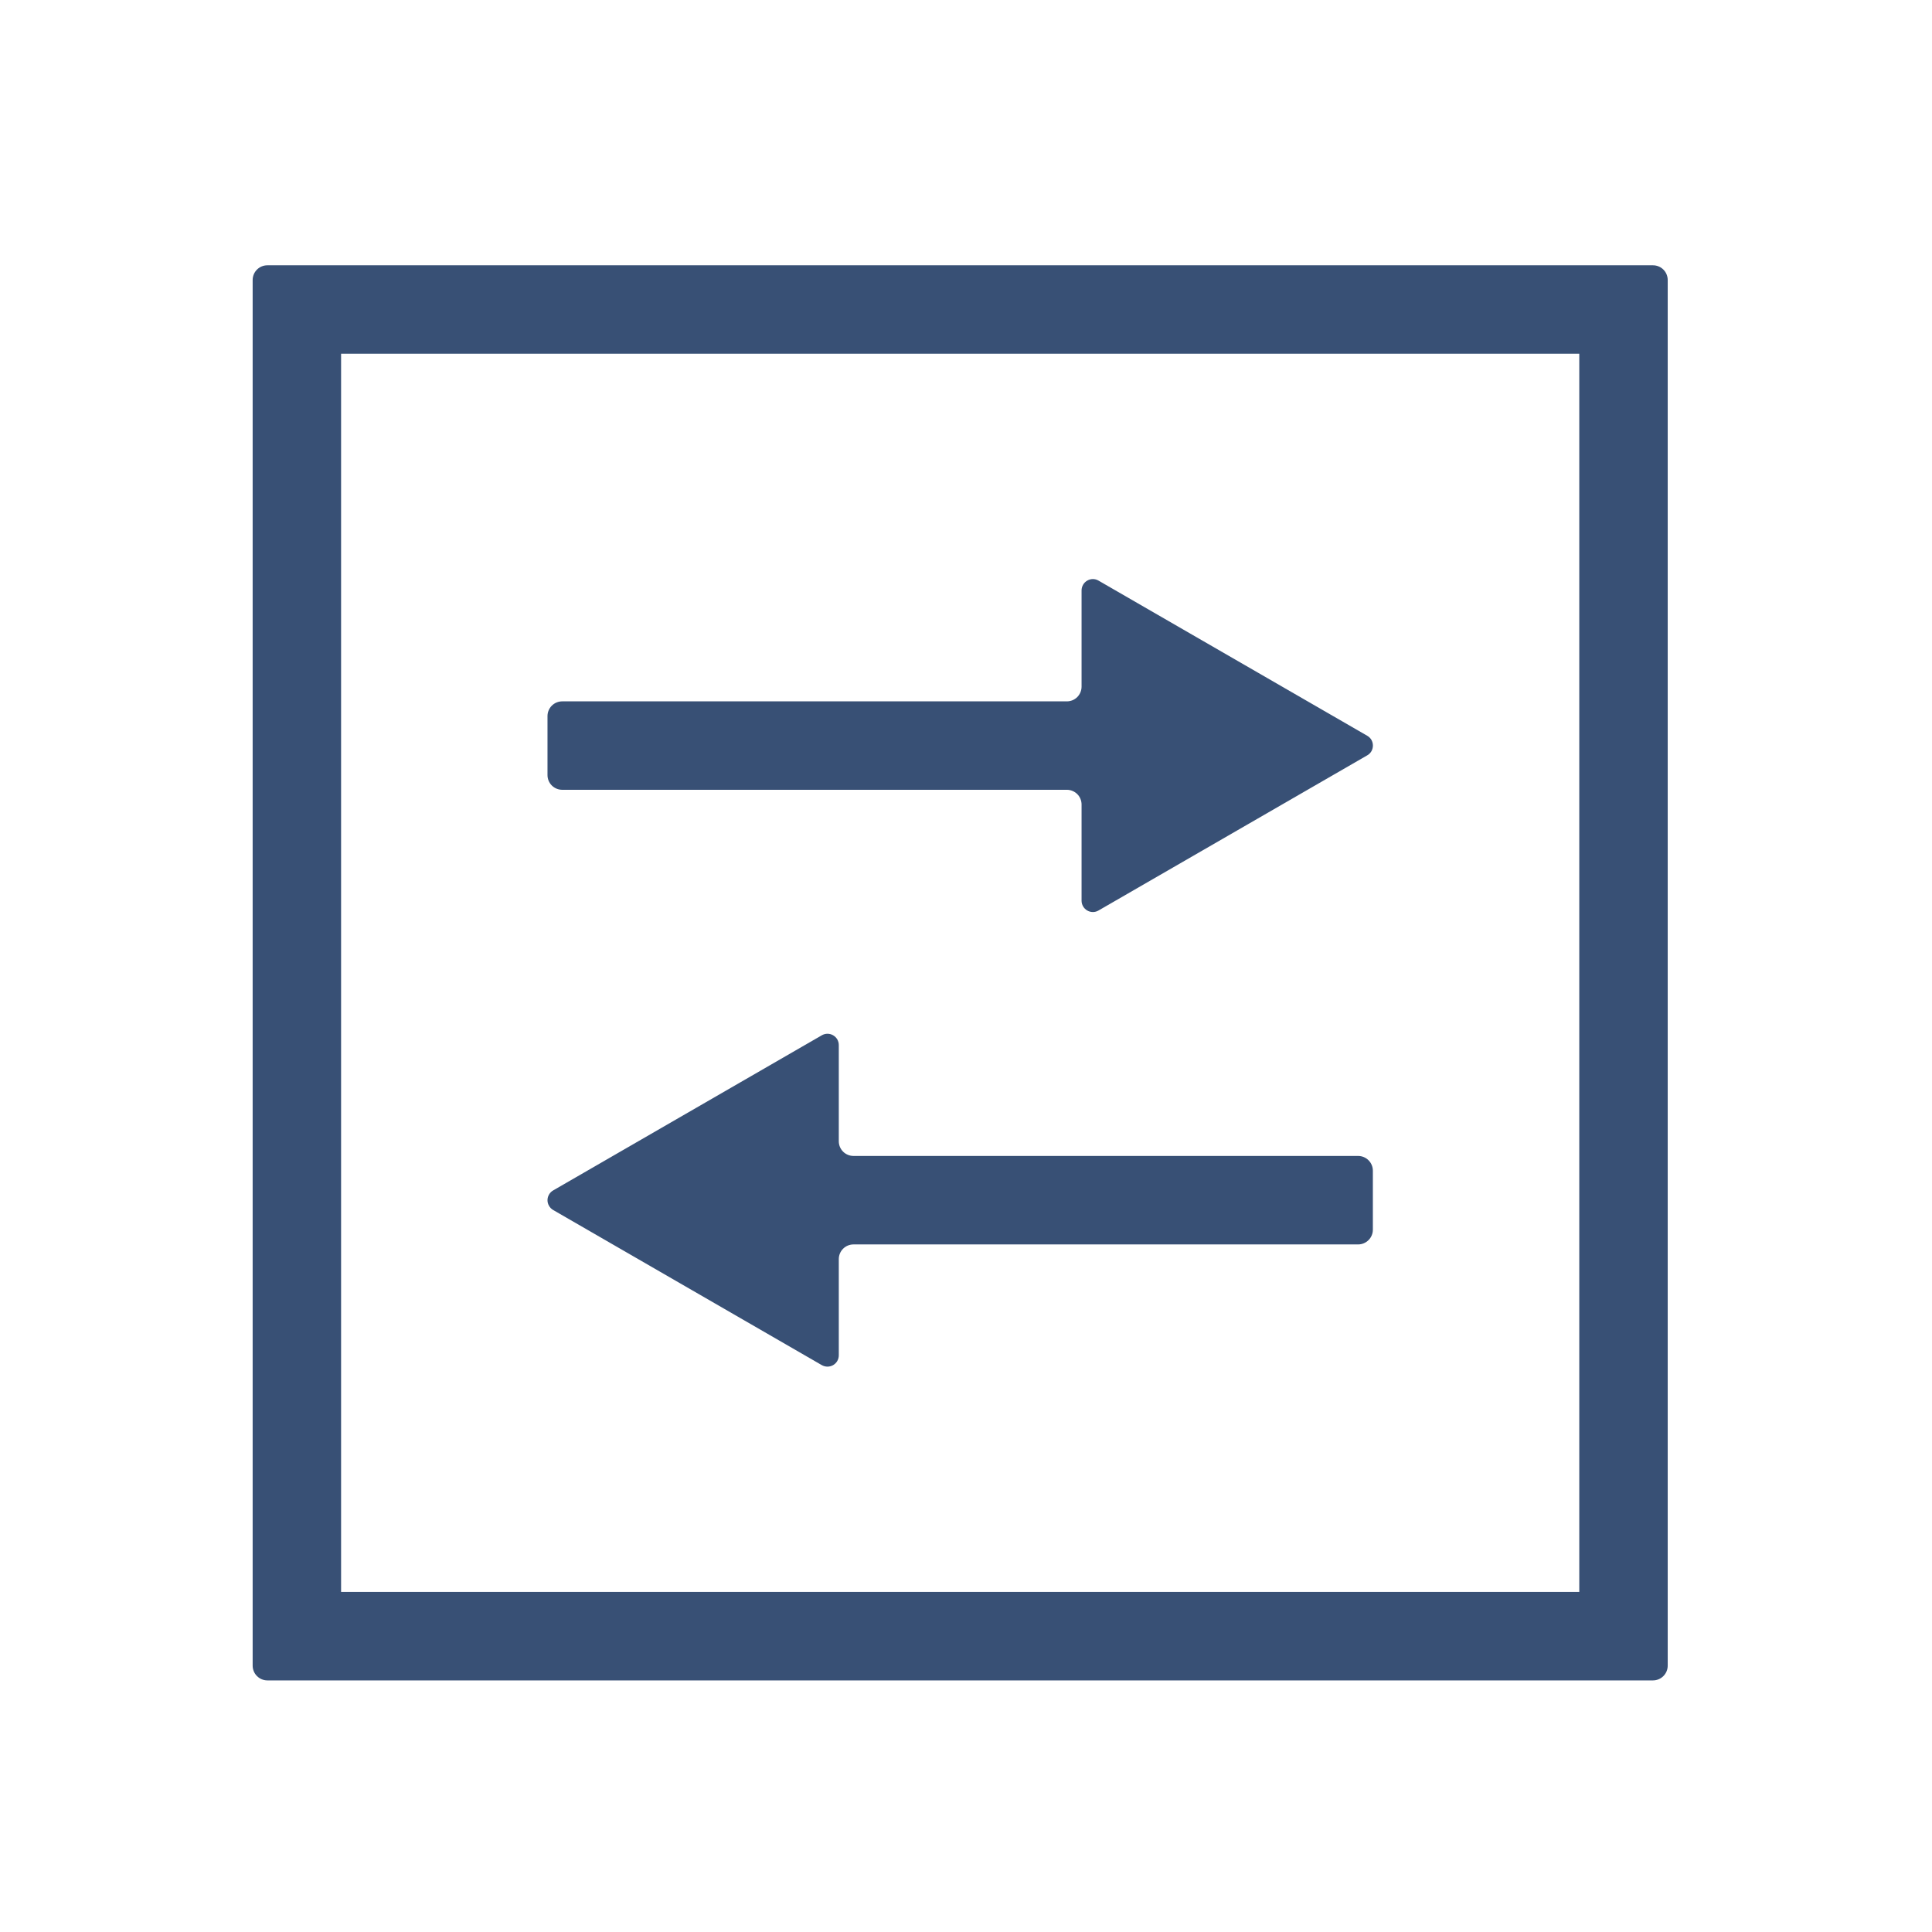 <svg width="44" height="44" viewBox="0 0 44 44" fill="none" xmlns="http://www.w3.org/2000/svg">
<path d="M35.967 8.056V36.255H7.768V8.056H35.967ZM37.646 6.042H6.089C6 6.042 5.915 6.077 5.852 6.14C5.789 6.203 5.754 6.289 5.754 6.378V37.934C5.754 38.023 5.789 38.108 5.852 38.171C5.915 38.234 6 38.27 6.089 38.27H37.646C37.735 38.27 37.82 38.234 37.883 38.171C37.946 38.108 37.981 38.023 37.981 37.934V6.378C37.981 6.289 37.946 6.203 37.883 6.14C37.82 6.077 37.735 6.042 37.646 6.042Z" fill="#385075"/>
<path d="M31.137 16.756L25.018 13.223C24.979 13.2 24.935 13.188 24.89 13.188C24.845 13.188 24.8 13.2 24.761 13.223C24.722 13.246 24.689 13.278 24.667 13.317C24.644 13.357 24.632 13.401 24.632 13.446V15.637C24.632 15.726 24.597 15.812 24.534 15.875C24.471 15.938 24.386 15.973 24.297 15.973H12.805C12.716 15.973 12.63 16.008 12.567 16.071C12.504 16.134 12.469 16.22 12.469 16.309V17.651C12.469 17.741 12.504 17.826 12.567 17.889C12.63 17.952 12.716 17.987 12.805 17.987H24.297C24.386 17.987 24.471 18.023 24.534 18.085C24.597 18.148 24.632 18.234 24.632 18.323V20.513C24.632 20.558 24.644 20.603 24.667 20.642C24.689 20.681 24.722 20.713 24.761 20.736C24.8 20.759 24.845 20.771 24.89 20.771C24.935 20.771 24.979 20.759 25.018 20.736L31.137 17.203C31.177 17.181 31.21 17.148 31.233 17.109C31.255 17.07 31.267 17.025 31.267 16.98C31.267 16.934 31.255 16.89 31.233 16.85C31.21 16.811 31.177 16.779 31.137 16.756ZM12.598 27.557L18.716 31.09C18.756 31.112 18.8 31.124 18.845 31.124C18.891 31.124 18.935 31.112 18.974 31.09C19.013 31.067 19.046 31.035 19.069 30.995C19.091 30.956 19.103 30.912 19.103 30.866V28.676C19.103 28.587 19.138 28.502 19.201 28.439C19.264 28.376 19.35 28.341 19.439 28.341H30.931C31.02 28.341 31.105 28.305 31.168 28.242C31.231 28.179 31.266 28.094 31.266 28.005V26.662C31.266 26.573 31.231 26.488 31.168 26.425C31.105 26.362 31.02 26.326 30.931 26.326H19.439C19.35 26.326 19.264 26.291 19.201 26.228C19.138 26.165 19.103 26.08 19.103 25.991V23.801C19.103 23.756 19.091 23.711 19.069 23.672C19.046 23.633 19.013 23.601 18.974 23.578C18.935 23.555 18.891 23.543 18.845 23.543C18.8 23.543 18.756 23.555 18.716 23.578L12.598 27.111C12.559 27.133 12.526 27.166 12.504 27.205C12.481 27.244 12.469 27.289 12.469 27.334C12.469 27.379 12.481 27.423 12.504 27.462C12.526 27.502 12.559 27.534 12.598 27.557Z" fill="#385075"/>
</svg>
